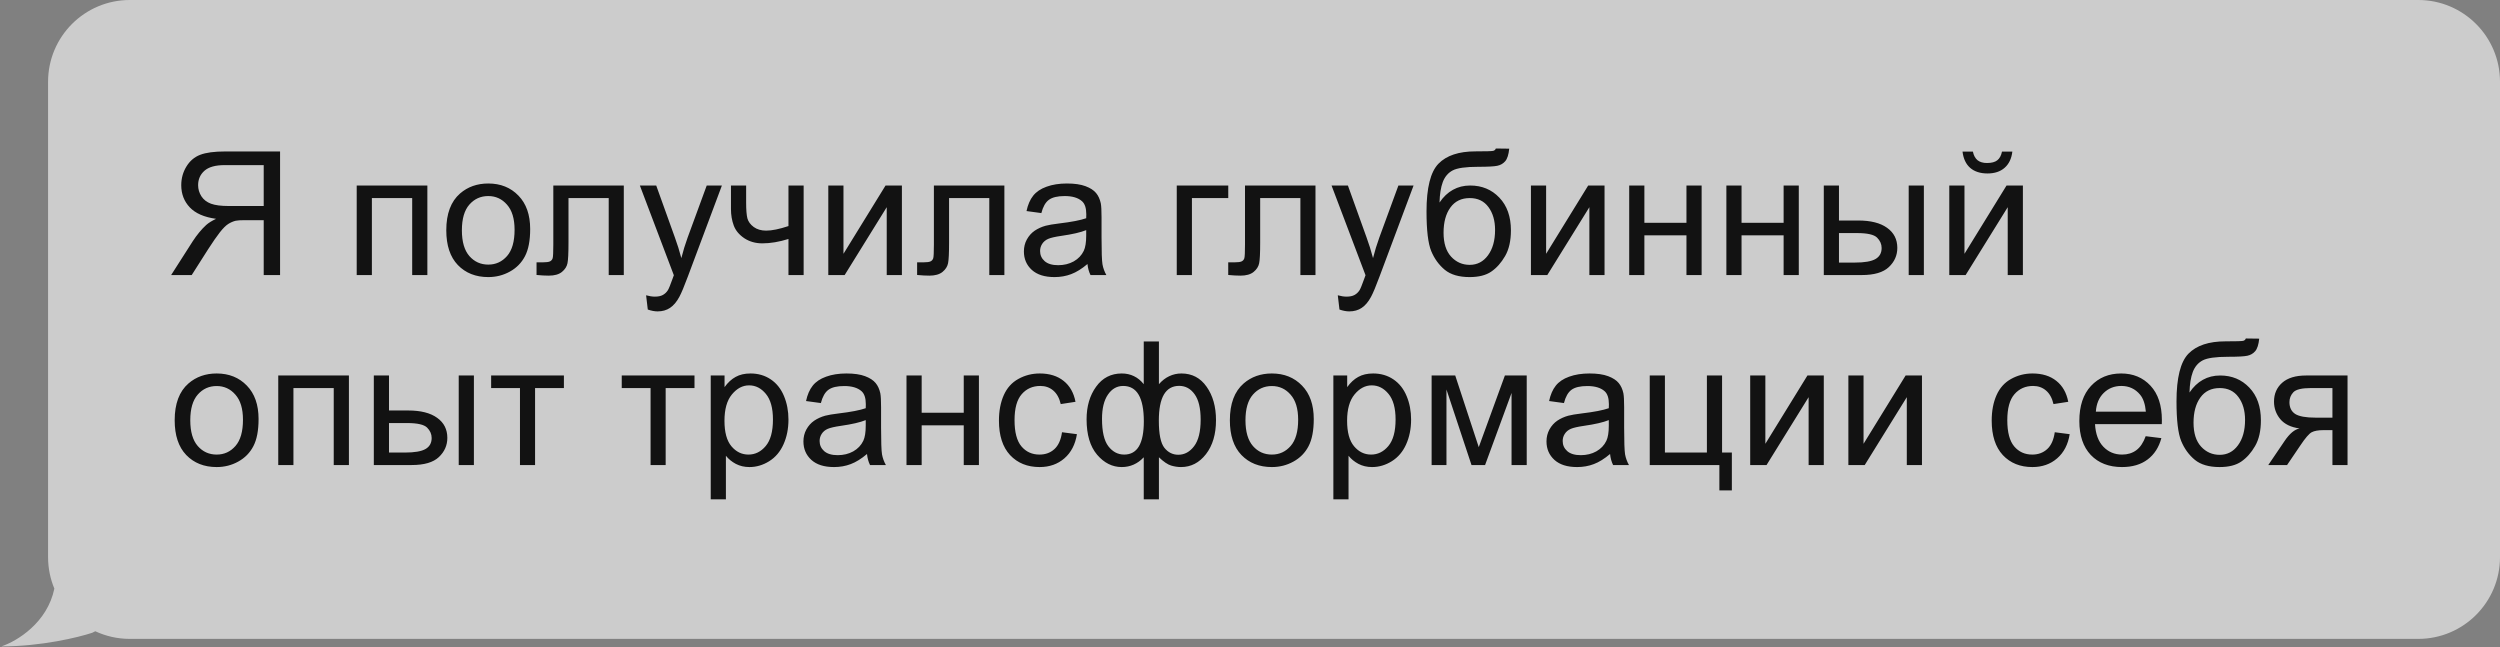 <?xml version="1.0" encoding="UTF-8"?> <svg xmlns="http://www.w3.org/2000/svg" width="1816" height="470" viewBox="0 0 1816 470" fill="none"><rect x="0" y="0" width="1816" height="470" fill="#808080" stroke="none"/><path opacity="0.6" d="M1756.61 0C1789.41 0 1816 26.588 1816 59.387V404.696C1816 437.495 1789.41 464.084 1756.61 464.084H94.308C85.338 464.084 76.832 462.095 69.208 458.534L66.963 459.657C66.958 459.658 66.953 459.658 66.947 459.659C57.037 462.96 29.995 469.552 0.977 469.552C12.583 465.683 34.395 452.287 39.485 427.568C36.545 420.529 34.92 412.802 34.92 404.696V59.387C34.92 26.588 61.509 4.08398e-05 94.308 0H1756.61Z" fill="white"></path><path d="M203.443 199.801H191.561V159.931H177.781C174.719 159.931 172.514 160.074 171.167 160.36C169.33 160.809 167.513 161.605 165.716 162.748C163.96 163.891 161.96 165.892 159.714 168.75C157.469 171.608 154.61 175.732 151.14 181.121L139.259 199.801H124.315L139.932 175.364C143.035 170.587 146.322 166.606 149.793 163.422C151.426 161.952 153.814 160.462 156.958 158.951C148.343 157.767 141.974 154.99 137.85 150.622C133.726 146.253 131.664 140.884 131.664 134.514C131.664 129.574 132.91 125.062 135.4 120.979C137.891 116.897 141.218 114.059 145.383 112.467C149.548 110.833 155.631 110.017 163.634 110.017H203.443V199.801ZM191.561 149.642V119.938H163.144C156.489 119.938 151.61 121.306 148.506 124.042C145.444 126.777 143.913 130.268 143.913 134.514C143.913 137.413 144.709 140.108 146.302 142.599C147.894 145.048 150.221 146.845 153.284 147.988C156.346 149.091 160.592 149.642 166.022 149.642H191.561ZM259.111 134.759H310.434V199.801H299.41V143.885H270.135V199.801H259.111V134.759ZM324.182 167.28C324.182 155.235 327.53 146.314 334.226 140.516C339.82 135.699 346.638 133.29 354.681 133.29C363.623 133.29 370.932 136.229 376.607 142.109C382.282 147.947 385.12 156.032 385.12 166.361C385.12 174.731 383.854 181.325 381.323 186.143C378.832 190.92 375.178 194.636 370.36 197.29C365.583 199.944 360.357 201.271 354.681 201.271C345.576 201.271 338.207 198.351 332.572 192.513C326.979 186.674 324.182 178.263 324.182 167.28ZM335.512 167.28C335.512 175.609 337.329 181.856 340.963 186.021C344.597 190.145 349.169 192.206 354.681 192.206C360.153 192.206 364.705 190.124 368.339 185.96C371.973 181.795 373.79 175.446 373.79 166.913C373.79 158.869 371.952 152.786 368.278 148.662C364.644 144.497 360.112 142.415 354.681 142.415C349.169 142.415 344.597 144.477 340.963 148.601C337.329 152.724 335.512 158.951 335.512 167.28ZM401.93 134.759H453.13V199.801H442.168V143.885H412.954V176.283C412.954 183.836 412.709 188.818 412.219 191.227C411.729 193.636 410.382 195.738 408.177 197.535C405.972 199.331 402.788 200.229 398.623 200.229C396.051 200.229 393.091 200.066 389.743 199.74V190.553H394.581C396.867 190.553 398.5 190.328 399.48 189.879C400.46 189.389 401.114 188.634 401.44 187.613C401.767 186.592 401.93 183.265 401.93 177.63V134.759ZM470.553 224.85L469.328 214.499C471.737 215.153 473.84 215.479 475.636 215.479C478.086 215.479 480.046 215.071 481.516 214.254C482.986 213.438 484.19 212.295 485.129 210.825C485.823 209.722 486.946 206.987 488.498 202.618C488.702 202.006 489.028 201.107 489.478 199.923L464.796 134.759H476.677L490.212 172.425C491.968 177.202 493.54 182.224 494.928 187.491C496.194 182.428 497.705 177.487 499.46 172.67L513.363 134.759H524.387L499.644 200.903C496.99 208.048 494.928 212.968 493.458 215.663C491.499 219.297 489.253 221.951 486.722 223.625C484.19 225.34 481.169 226.197 477.657 226.197C475.534 226.197 473.166 225.748 470.553 224.85ZM530.969 134.759H541.993V147.07C541.993 152.377 542.299 156.236 542.912 158.645C543.565 161.013 545.096 163.095 547.505 164.892C549.914 166.647 552.936 167.525 556.569 167.525C560.734 167.525 566.123 166.423 572.738 164.218V134.759H583.762V199.801H572.738V173.588C565.96 175.711 559.632 176.773 553.752 176.773C548.812 176.773 544.443 175.528 540.646 173.037C536.89 170.506 534.338 167.423 532.99 163.789C531.643 160.155 530.969 156.154 530.969 151.785V134.759ZM601.674 134.759H612.698V184.367L643.259 134.759H655.141V199.801H644.117V150.499L613.556 199.801H601.674V134.759ZM678.382 134.759H729.582V199.801H718.619V143.885H689.406V176.283C689.406 183.836 689.161 188.818 688.671 191.227C688.181 193.636 686.833 195.738 684.629 197.535C682.424 199.331 679.239 200.229 675.074 200.229C672.502 200.229 669.542 200.066 666.194 199.74V190.553H671.032C673.319 190.553 674.952 190.328 675.932 189.879C676.912 189.389 677.565 188.634 677.892 187.613C678.218 186.592 678.382 183.265 678.382 177.63V134.759ZM789.937 191.778C785.854 195.248 781.914 197.698 778.117 199.127C774.36 200.556 770.318 201.271 765.99 201.271C758.845 201.271 753.354 199.535 749.516 196.065C745.678 192.554 743.759 188.083 743.759 182.652C743.759 179.468 744.473 176.569 745.902 173.956C747.372 171.302 749.271 169.179 751.598 167.586C753.966 165.994 756.62 164.79 759.56 163.973C761.724 163.401 764.99 162.85 769.359 162.319C778.26 161.258 784.813 159.992 789.018 158.522C789.059 157.011 789.079 156.052 789.079 155.644C789.079 151.152 788.038 147.988 785.956 146.151C783.139 143.66 778.954 142.415 773.401 142.415C768.215 142.415 764.378 143.334 761.887 145.171C759.437 146.967 757.62 150.173 756.436 154.786L745.657 153.316C746.637 148.703 748.25 144.987 750.495 142.17C752.741 139.312 755.987 137.128 760.233 135.617C764.48 134.065 769.4 133.29 774.993 133.29C780.546 133.29 785.058 133.943 788.528 135.249C791.999 136.556 794.551 138.21 796.184 140.21C797.817 142.17 798.96 144.661 799.613 147.682C799.981 149.56 800.165 152.949 800.165 157.848V172.547C800.165 182.795 800.389 189.287 800.838 192.023C801.328 194.718 802.267 197.31 803.655 199.801H792.142C790.998 197.514 790.263 194.84 789.937 191.778ZM789.018 167.158C785.017 168.791 779.015 170.179 771.012 171.322C766.48 171.975 763.275 172.71 761.397 173.527C759.519 174.344 758.069 175.548 757.049 177.14C756.028 178.692 755.518 180.427 755.518 182.346C755.518 185.286 756.62 187.736 758.825 189.695C761.07 191.655 764.337 192.635 768.624 192.635C772.87 192.635 776.647 191.717 779.954 189.879C783.261 188.001 785.691 185.449 787.242 182.224C788.426 179.733 789.018 176.058 789.018 171.2V167.158ZM854.792 134.759H892.212V143.885H865.816V199.801H854.792V134.759ZM904.368 134.759H955.568V199.801H944.605V143.885H915.392V176.283C915.392 183.836 915.147 188.818 914.657 191.227C914.167 193.636 912.82 195.738 910.615 197.535C908.41 199.331 905.225 200.229 901.061 200.229C898.488 200.229 895.528 200.066 892.18 199.74V190.553H897.019C899.305 190.553 900.938 190.328 901.918 189.879C902.898 189.389 903.551 188.634 903.878 187.613C904.205 186.592 904.368 183.265 904.368 177.63V134.759ZM972.991 224.85L971.766 214.499C974.175 215.153 976.278 215.479 978.074 215.479C980.524 215.479 982.484 215.071 983.953 214.254C985.423 213.438 986.628 212.295 987.567 210.825C988.261 209.722 989.384 206.987 990.935 202.618C991.139 202.006 991.466 201.107 991.915 199.923L967.234 134.759H979.115L992.65 172.425C994.406 177.202 995.978 182.224 997.366 187.491C998.632 182.428 1000.14 177.487 1001.9 172.67L1015.8 134.759H1026.82L1002.08 200.903C999.428 208.048 997.366 212.968 995.896 215.663C993.936 219.297 991.691 221.951 989.159 223.625C986.628 225.34 983.606 226.197 980.095 226.197C977.972 226.197 975.604 225.748 972.991 224.85ZM1086.57 107.873L1096.3 107.996C1095.86 112.364 1094.88 115.406 1093.37 117.121C1091.9 118.836 1089.98 119.938 1087.61 120.428C1085.28 120.918 1080.69 121.163 1073.83 121.163C1064.72 121.163 1058.52 122.041 1055.21 123.797C1051.9 125.552 1049.51 128.37 1048.04 132.248C1046.62 136.086 1045.82 141.047 1045.66 147.131C1048.43 143.007 1051.68 139.924 1055.39 137.883C1059.11 135.801 1063.29 134.759 1067.95 134.759C1076.48 134.759 1083.55 137.699 1089.14 143.579C1094.73 149.417 1097.53 157.338 1097.53 167.341C1097.53 174.936 1096.12 181.162 1093.3 186.021C1090.49 190.88 1087.14 194.636 1083.26 197.29C1079.42 199.944 1074.18 201.271 1067.52 201.271C1059.8 201.271 1053.8 199.515 1049.51 196.004C1045.23 192.451 1041.94 187.919 1039.65 182.407C1037.37 176.895 1036.22 167.301 1036.22 153.623C1036.22 136.433 1039.12 124.858 1044.92 118.897C1050.76 112.936 1059.72 109.956 1071.81 109.956C1079.32 109.956 1083.59 109.833 1084.61 109.588C1085.63 109.343 1086.28 108.771 1086.57 107.873ZM1086.02 167.035C1086.02 160.257 1084.4 154.705 1081.18 150.377C1077.99 146.049 1073.48 143.885 1067.64 143.885C1061.56 143.885 1056.86 146.171 1053.56 150.744C1050.25 155.317 1048.6 161.421 1048.6 169.056C1048.6 176.61 1050.41 182.387 1054.05 186.388C1057.72 190.39 1062.23 192.39 1067.58 192.39C1073.05 192.39 1077.48 190.083 1080.87 185.47C1084.3 180.815 1086.02 174.67 1086.02 167.035ZM1112.07 134.759H1123.1V184.367L1153.66 134.759H1165.54V199.801H1154.52V150.499L1123.96 199.801H1112.07V134.759ZM1183.45 134.759H1194.48V161.829H1225.04V134.759H1236.06V199.801H1225.04V170.955H1194.48V199.801H1183.45V134.759ZM1254.04 134.759H1265.06V161.829H1295.62V134.759H1306.64V199.801H1295.62V170.955H1265.06V199.801H1254.04V134.759ZM1386.48 134.759H1397.5V199.801H1386.48V134.759ZM1324.8 134.759H1335.83V160.176H1349.79C1358.89 160.176 1365.9 161.952 1370.8 165.504C1375.74 169.015 1378.21 173.874 1378.21 180.08C1378.21 185.51 1376.15 190.165 1372.02 194.044C1367.94 197.882 1361.39 199.801 1352.36 199.801H1324.8V134.759ZM1335.83 190.737H1347.4C1354.38 190.737 1359.36 189.879 1362.34 188.164C1365.33 186.45 1366.82 183.775 1366.82 180.141C1366.82 177.324 1365.71 174.813 1363.51 172.608C1361.3 170.404 1356.42 169.301 1348.87 169.301H1335.83V190.737ZM1415.96 134.759H1426.99V184.367L1457.55 134.759H1469.43V199.801H1458.41V150.499L1427.84 199.801H1415.96V134.759ZM1454.24 110.139H1461.77C1461.16 115.243 1459.28 119.163 1456.14 121.898C1453.04 124.634 1448.89 126.002 1443.71 126.002C1438.48 126.002 1434.3 124.654 1431.15 121.959C1428.05 119.224 1426.19 115.284 1425.58 110.139H1433.11C1433.68 112.916 1434.81 114.998 1436.48 116.386C1438.19 117.734 1440.48 118.407 1443.34 118.407C1446.65 118.407 1449.14 117.754 1450.81 116.447C1452.53 115.1 1453.67 112.997 1454.24 110.139ZM126.887 305.28C126.887 293.235 130.235 284.314 136.931 278.516C142.525 273.699 149.343 271.29 157.387 271.29C166.329 271.29 173.637 274.229 179.312 280.109C184.988 285.947 187.825 294.032 187.825 304.361C187.825 312.731 186.56 319.325 184.028 324.143C181.538 328.92 177.883 332.636 173.065 335.29C168.288 337.944 163.062 339.271 157.387 339.271C148.282 339.271 140.912 336.351 135.278 330.513C129.684 324.674 126.887 316.263 126.887 305.28ZM138.217 305.28C138.217 313.609 140.034 319.856 143.668 324.021C147.302 328.145 151.875 330.206 157.387 330.206C162.858 330.206 167.411 328.124 171.044 323.96C174.678 319.795 176.495 313.446 176.495 304.913C176.495 296.869 174.658 290.786 170.983 286.662C167.349 282.497 162.817 280.415 157.387 280.415C151.875 280.415 147.302 282.477 143.668 286.601C140.034 290.724 138.217 296.951 138.217 305.28ZM202.125 272.759H253.447V337.801H242.423V281.885H213.149V337.801H202.125V272.759ZM333.217 272.759H344.241V337.801H333.217V272.759ZM271.544 272.759H282.568V298.176H296.531C305.636 298.176 312.639 299.952 317.538 303.504C322.478 307.015 324.949 311.874 324.949 318.08C324.949 323.51 322.887 328.165 318.763 332.044C314.68 335.882 308.127 337.801 299.104 337.801H271.544V272.759ZM282.568 328.737H294.143C301.125 328.737 306.106 327.879 309.086 326.164C312.067 324.45 313.557 321.775 313.557 318.141C313.557 315.324 312.455 312.813 310.25 310.608C308.045 308.404 303.166 307.301 295.613 307.301H282.568V328.737ZM356.764 272.759H409.618V281.885H388.672V337.801H377.709V281.885H356.764V272.759ZM451.629 272.759H504.482V281.885H483.537V337.801H472.574V281.885H451.629V272.759ZM516.271 362.727V272.759H526.315V281.211C528.683 277.904 531.357 275.434 534.338 273.801C537.318 272.127 540.932 271.29 545.178 271.29C550.731 271.29 555.63 272.719 559.877 275.577C564.123 278.435 567.328 282.477 569.492 287.703C571.656 292.888 572.738 298.584 572.738 304.79C572.738 311.445 571.533 317.447 569.124 322.796C566.756 328.104 563.286 332.187 558.713 335.045C554.181 337.862 549.404 339.271 544.382 339.271C540.707 339.271 537.4 338.495 534.46 336.943C531.561 335.392 529.173 333.432 527.295 331.064V362.727H516.271ZM526.253 305.648C526.253 314.018 527.948 320.203 531.337 324.205C534.726 328.206 538.829 330.206 543.647 330.206C548.546 330.206 552.731 328.145 556.202 324.021C559.713 319.856 561.469 313.426 561.469 304.729C561.469 296.441 559.754 290.234 556.324 286.111C552.936 281.987 548.873 279.925 544.137 279.925C539.441 279.925 535.277 282.13 531.643 286.539C528.05 290.908 526.253 297.278 526.253 305.648ZM629.786 329.778C625.703 333.248 621.763 335.698 617.965 337.127C614.209 338.556 610.167 339.271 605.839 339.271C598.694 339.271 593.202 337.535 589.364 334.065C585.526 330.554 583.607 326.083 583.607 320.652C583.607 317.468 584.322 314.569 585.751 311.956C587.221 309.302 589.119 307.179 591.447 305.586C593.815 303.994 596.469 302.79 599.408 301.973C601.572 301.401 604.839 300.85 609.208 300.319C618.108 299.258 624.661 297.992 628.867 296.522C628.908 295.011 628.928 294.052 628.928 293.644C628.928 289.152 627.887 285.988 625.805 284.151C622.987 281.66 618.802 280.415 613.25 280.415C608.064 280.415 604.226 281.334 601.736 283.171C599.286 284.967 597.469 288.173 596.285 292.786L585.506 291.316C586.486 286.703 588.099 282.987 590.344 280.17C592.59 277.312 595.836 275.128 600.082 273.617C604.328 272.065 609.248 271.29 614.842 271.29C620.395 271.29 624.906 271.943 628.377 273.249C631.847 274.556 634.399 276.21 636.032 278.21C637.666 280.17 638.809 282.661 639.462 285.682C639.83 287.56 640.013 290.949 640.013 295.848V310.547C640.013 320.795 640.238 327.287 640.687 330.023C641.177 332.718 642.116 335.31 643.504 337.801H631.99C630.847 335.514 630.112 332.84 629.786 329.778ZM628.867 305.158C624.866 306.791 618.864 308.179 610.861 309.322C606.329 309.975 603.124 310.71 601.246 311.527C599.368 312.344 597.918 313.548 596.897 315.14C595.877 316.692 595.366 318.427 595.366 320.346C595.366 323.286 596.469 325.736 598.673 327.695C600.919 329.655 604.185 330.635 608.473 330.635C612.719 330.635 616.496 329.717 619.803 327.879C623.11 326.001 625.539 323.449 627.091 320.224C628.275 317.733 628.867 314.058 628.867 309.2V305.158ZM658.477 272.759H669.501V299.829H700.062V272.759H711.086V337.801H700.062V308.955H669.501V337.801H658.477V272.759ZM771.441 313.977L782.281 315.385C781.097 322.857 778.055 328.716 773.156 332.962C768.297 337.168 762.316 339.271 755.211 339.271C746.31 339.271 739.145 336.372 733.715 330.574C728.325 324.735 725.63 316.386 725.63 305.525C725.63 298.502 726.794 292.358 729.121 287.091C731.449 281.824 734.98 277.884 739.716 275.27C744.494 272.617 749.679 271.29 755.273 271.29C762.336 271.29 768.113 273.086 772.605 276.679C777.096 280.231 779.974 285.294 781.24 291.868L770.522 293.521C769.502 289.152 767.685 285.866 765.072 283.661C762.499 281.456 759.376 280.354 755.701 280.354C750.148 280.354 745.637 282.354 742.166 286.356C738.696 290.316 736.96 296.604 736.96 305.219C736.96 313.956 738.634 320.305 741.983 324.266C745.331 328.226 749.699 330.206 755.089 330.206C759.417 330.206 763.03 328.88 765.929 326.226C768.828 323.572 770.665 319.489 771.441 313.977ZM830.816 248.017H841.84V279.068C844.126 276.454 846.637 274.515 849.373 273.249C852.109 271.943 855.048 271.29 858.192 271.29C865.909 271.29 872.013 274.515 876.504 280.966C881.036 287.376 883.302 295.461 883.302 305.219C883.302 315.385 880.873 323.613 876.014 329.9C871.156 336.147 865.113 339.271 857.886 339.271C855.518 339.271 853.109 338.903 850.659 338.168C848.209 337.433 845.27 335.433 841.84 332.166V362.727H830.816V332.166C828.611 334.534 826.161 336.311 823.467 337.495C820.813 338.679 817.934 339.271 814.831 339.271C808.013 339.271 802.052 336.29 796.948 330.329C791.844 324.327 789.292 315.753 789.292 304.606C789.292 295.175 791.599 287.274 796.213 280.905C800.827 274.495 807.033 271.29 814.831 271.29C818.098 271.29 821.058 271.943 823.712 273.249C826.366 274.515 828.734 276.454 830.816 279.068V248.017ZM841.779 305.525C841.779 315.324 843.126 321.918 845.821 325.307C848.516 328.655 851.884 330.329 855.926 330.329C860.417 330.329 864.235 328.267 867.379 324.143C870.564 319.979 872.156 313.528 872.156 304.79C872.156 296.543 870.686 290.398 867.746 286.356C864.847 282.314 861.112 280.292 856.539 280.292C851.639 280.292 847.944 282.395 845.453 286.601C843.004 290.806 841.779 297.114 841.779 305.525ZM800.5 304.3C800.5 313.487 802.031 320.101 805.093 324.143C808.197 328.185 812.034 330.206 816.607 330.206C821.384 330.206 824.957 328.206 827.325 324.205C829.693 320.162 830.877 314.12 830.877 306.076C830.877 297.502 829.632 291.071 827.141 286.784C824.651 282.497 820.894 280.354 815.872 280.354C811.34 280.354 807.645 282.456 804.787 286.662C801.929 290.826 800.5 296.706 800.5 304.3ZM893.376 305.28C893.376 293.235 896.724 284.314 903.42 278.516C909.013 273.699 915.832 271.29 923.875 271.29C932.817 271.29 940.126 274.229 945.801 280.109C951.476 285.947 954.314 294.032 954.314 304.361C954.314 312.731 953.048 319.325 950.517 324.143C948.026 328.92 944.372 332.636 939.554 335.29C934.777 337.944 929.551 339.271 923.875 339.271C914.77 339.271 907.401 336.351 901.766 330.513C896.173 324.674 893.376 316.263 893.376 305.28ZM904.706 305.28C904.706 313.609 906.523 319.856 910.157 324.021C913.791 328.145 918.363 330.206 923.875 330.206C929.347 330.206 933.899 328.124 937.533 323.96C941.167 319.795 942.984 313.446 942.984 304.913C942.984 296.869 941.146 290.786 937.472 286.662C933.838 282.497 929.306 280.415 923.875 280.415C918.363 280.415 913.791 282.477 910.157 286.601C906.523 290.724 904.706 296.951 904.706 305.28ZM968.552 362.727V272.759H978.596V281.211C980.964 277.904 983.638 275.434 986.619 273.801C989.599 272.127 993.213 271.29 997.459 271.29C1003.01 271.29 1007.91 272.719 1012.16 275.577C1016.4 278.435 1019.61 282.477 1021.77 287.703C1023.94 292.888 1025.02 298.584 1025.02 304.79C1025.02 311.445 1023.81 317.447 1021.41 322.796C1019.04 328.104 1015.57 332.187 1010.99 335.045C1006.46 337.862 1001.68 339.271 996.663 339.271C992.988 339.271 989.681 338.495 986.741 336.943C983.842 335.392 981.454 333.432 979.576 331.064V362.727H968.552ZM978.535 305.648C978.535 314.018 980.229 320.203 983.618 324.205C987.007 328.206 991.11 330.206 995.928 330.206C1000.83 330.206 1005.01 328.145 1008.48 324.021C1011.99 319.856 1013.75 313.426 1013.75 304.729C1013.75 296.441 1012.04 290.234 1008.61 286.111C1005.22 281.987 1001.15 279.925 996.418 279.925C991.723 279.925 987.558 282.13 983.924 286.539C980.331 290.908 978.535 297.278 978.535 305.648ZM1039.93 272.759H1057.08L1074.17 324.817L1093.15 272.759H1109.01V337.801H1097.99V285.437L1078.76 337.801H1068.9L1050.71 282.926V337.801H1039.93V272.759ZM1169.55 329.778C1165.47 333.248 1161.53 335.698 1157.73 337.127C1153.98 338.556 1149.93 339.271 1145.61 339.271C1138.46 339.271 1132.97 337.535 1129.13 334.065C1125.29 330.554 1123.37 326.083 1123.37 320.652C1123.37 317.468 1124.09 314.569 1125.52 311.956C1126.99 309.302 1128.89 307.179 1131.21 305.586C1133.58 303.994 1136.24 302.79 1139.18 301.973C1141.34 301.401 1144.61 300.85 1148.97 300.319C1157.88 299.258 1164.43 297.992 1168.63 296.522C1168.68 295.011 1168.7 294.052 1168.7 293.644C1168.7 289.152 1167.65 285.988 1165.57 284.151C1162.75 281.66 1158.57 280.415 1153.02 280.415C1147.83 280.415 1143.99 281.334 1141.5 283.171C1139.05 284.967 1137.24 288.173 1136.05 292.786L1125.27 291.316C1126.25 286.703 1127.87 282.987 1130.11 280.17C1132.36 277.312 1135.6 275.128 1139.85 273.617C1144.1 272.065 1149.02 271.29 1154.61 271.29C1160.16 271.29 1164.67 271.943 1168.14 273.249C1171.61 274.556 1174.17 276.21 1175.8 278.21C1177.43 280.17 1178.58 282.661 1179.23 285.682C1179.6 287.56 1179.78 290.949 1179.78 295.848V310.547C1179.78 320.795 1180.01 327.287 1180.45 330.023C1180.94 332.718 1181.88 335.31 1183.27 337.801H1171.76C1170.61 335.514 1169.88 332.84 1169.55 329.778ZM1168.63 305.158C1164.63 306.791 1158.63 308.179 1150.63 309.322C1146.1 309.975 1142.89 310.71 1141.01 311.527C1139.13 312.344 1137.69 313.548 1136.66 315.14C1135.64 316.692 1135.13 318.427 1135.13 320.346C1135.13 323.286 1136.24 325.736 1138.44 327.695C1140.69 329.655 1143.95 330.635 1148.24 330.635C1152.49 330.635 1156.26 329.717 1159.57 327.879C1162.88 326.001 1165.31 323.449 1166.86 320.224C1168.04 317.733 1168.63 314.058 1168.63 309.2V305.158ZM1198.37 272.759H1209.39V328.737H1239.89V272.759H1250.91V328.737H1258.02V356.235H1248.95V337.801H1198.37V272.759ZM1271.34 272.759H1282.36V322.367L1312.92 272.759H1324.8V337.801H1313.78V288.499L1283.22 337.801H1271.34V272.759ZM1342.66 272.759H1353.68V322.367L1384.24 272.759H1396.12V337.801H1385.1V288.499L1354.54 337.801H1342.66V272.759ZM1492.58 313.977L1503.42 315.385C1502.24 322.857 1499.19 328.716 1494.29 332.962C1489.44 337.168 1483.45 339.271 1476.35 339.271C1467.45 339.271 1460.28 336.372 1454.85 330.574C1449.46 324.735 1446.77 316.386 1446.77 305.525C1446.77 298.502 1447.93 292.358 1450.26 287.091C1452.59 281.824 1456.12 277.884 1460.85 275.27C1465.63 272.617 1470.82 271.29 1476.41 271.29C1483.47 271.29 1489.25 273.086 1493.74 276.679C1498.23 280.231 1501.11 285.294 1502.38 291.868L1491.66 293.521C1490.64 289.152 1488.82 285.866 1486.21 283.661C1483.64 281.456 1480.51 280.354 1476.84 280.354C1471.29 280.354 1466.78 282.354 1463.3 286.356C1459.83 290.316 1458.1 296.604 1458.1 305.219C1458.1 313.956 1459.77 320.305 1463.12 324.266C1466.47 328.226 1470.84 330.206 1476.23 330.206C1480.56 330.206 1484.17 328.88 1487.07 326.226C1489.97 323.572 1491.8 319.489 1492.58 313.977ZM1558.63 316.855L1570.02 318.264C1568.22 324.919 1564.9 330.084 1560.04 333.759C1555.18 337.433 1548.97 339.271 1541.42 339.271C1531.91 339.271 1524.35 336.351 1518.76 330.513C1513.21 324.633 1510.43 316.406 1510.43 305.831C1510.43 294.889 1513.25 286.396 1518.88 280.354C1524.52 274.311 1531.83 271.29 1540.81 271.29C1549.5 271.29 1556.61 274.25 1562.12 280.17C1567.63 286.09 1570.39 294.419 1570.39 305.158C1570.39 305.811 1570.37 306.791 1570.33 308.097H1521.82C1522.23 315.242 1524.25 320.714 1527.89 324.511C1531.52 328.308 1536.05 330.206 1541.48 330.206C1545.52 330.206 1548.97 329.145 1551.83 327.022C1554.69 324.899 1556.96 321.51 1558.63 316.855ZM1522.43 299.033H1558.75C1558.26 293.562 1556.87 289.459 1554.59 286.723C1551.08 282.477 1546.52 280.354 1540.93 280.354C1535.87 280.354 1531.6 282.048 1528.13 285.437C1524.7 288.826 1522.8 293.358 1522.43 299.033ZM1631.36 245.873L1641.09 245.996C1640.64 250.364 1639.67 253.406 1638.15 255.121C1636.68 256.836 1634.77 257.938 1632.4 258.428C1630.07 258.918 1625.48 259.163 1618.62 259.163C1609.51 259.163 1603.31 260.041 1600 261.797C1596.69 263.552 1594.3 266.37 1592.83 270.248C1591.4 274.086 1590.61 279.047 1590.45 285.131C1593.22 281.007 1596.47 277.924 1600.18 275.883C1603.9 273.801 1608.08 272.759 1612.74 272.759C1621.27 272.759 1628.33 275.699 1633.93 281.579C1639.52 287.417 1642.32 295.338 1642.32 305.341C1642.32 312.936 1640.91 319.162 1638.09 324.021C1635.28 328.88 1631.93 332.636 1628.05 335.29C1624.21 337.944 1618.96 339.271 1612.31 339.271C1604.59 339.271 1598.59 337.515 1594.3 334.004C1590.02 330.451 1586.73 325.919 1584.44 320.407C1582.16 314.895 1581.01 305.301 1581.01 291.623C1581.01 274.433 1583.91 262.858 1589.71 256.897C1595.55 250.936 1604.51 247.956 1616.6 247.956C1624.11 247.956 1628.38 247.833 1629.4 247.588C1630.42 247.343 1631.07 246.771 1631.36 245.873ZM1630.81 305.035C1630.81 298.257 1629.19 292.705 1625.97 288.377C1622.78 284.049 1618.27 281.885 1612.43 281.885C1606.35 281.885 1601.65 284.171 1598.35 288.744C1595.04 293.317 1593.38 299.421 1593.38 307.056C1593.38 314.61 1595.2 320.387 1598.84 324.388C1602.51 328.39 1607.02 330.39 1612.37 330.39C1617.84 330.39 1622.27 328.083 1625.66 323.47C1629.09 318.815 1630.81 312.67 1630.81 305.035ZM1705.25 272.759V337.801H1694.28V312.446H1687.91C1684.04 312.446 1681.14 312.956 1679.22 313.977C1677.34 314.957 1674.58 318.162 1670.95 323.592L1661.33 337.801H1647.68L1659.56 320.285C1663.19 314.936 1666.81 311.915 1670.4 311.221C1664.11 310.363 1659.44 308.097 1656.37 304.423C1653.35 300.748 1651.84 296.522 1651.84 291.745C1651.84 286.111 1653.82 281.538 1657.78 278.026C1661.78 274.515 1667.56 272.759 1675.11 272.759H1705.25ZM1694.28 281.885H1678.6C1672.03 281.885 1667.79 282.906 1665.87 284.947C1663.99 286.988 1663.05 289.377 1663.05 292.113C1663.05 295.991 1664.44 298.849 1667.21 300.687C1670.03 302.483 1674.99 303.382 1682.1 303.382H1694.28V281.885Z" fill="#121212"></path></svg> 